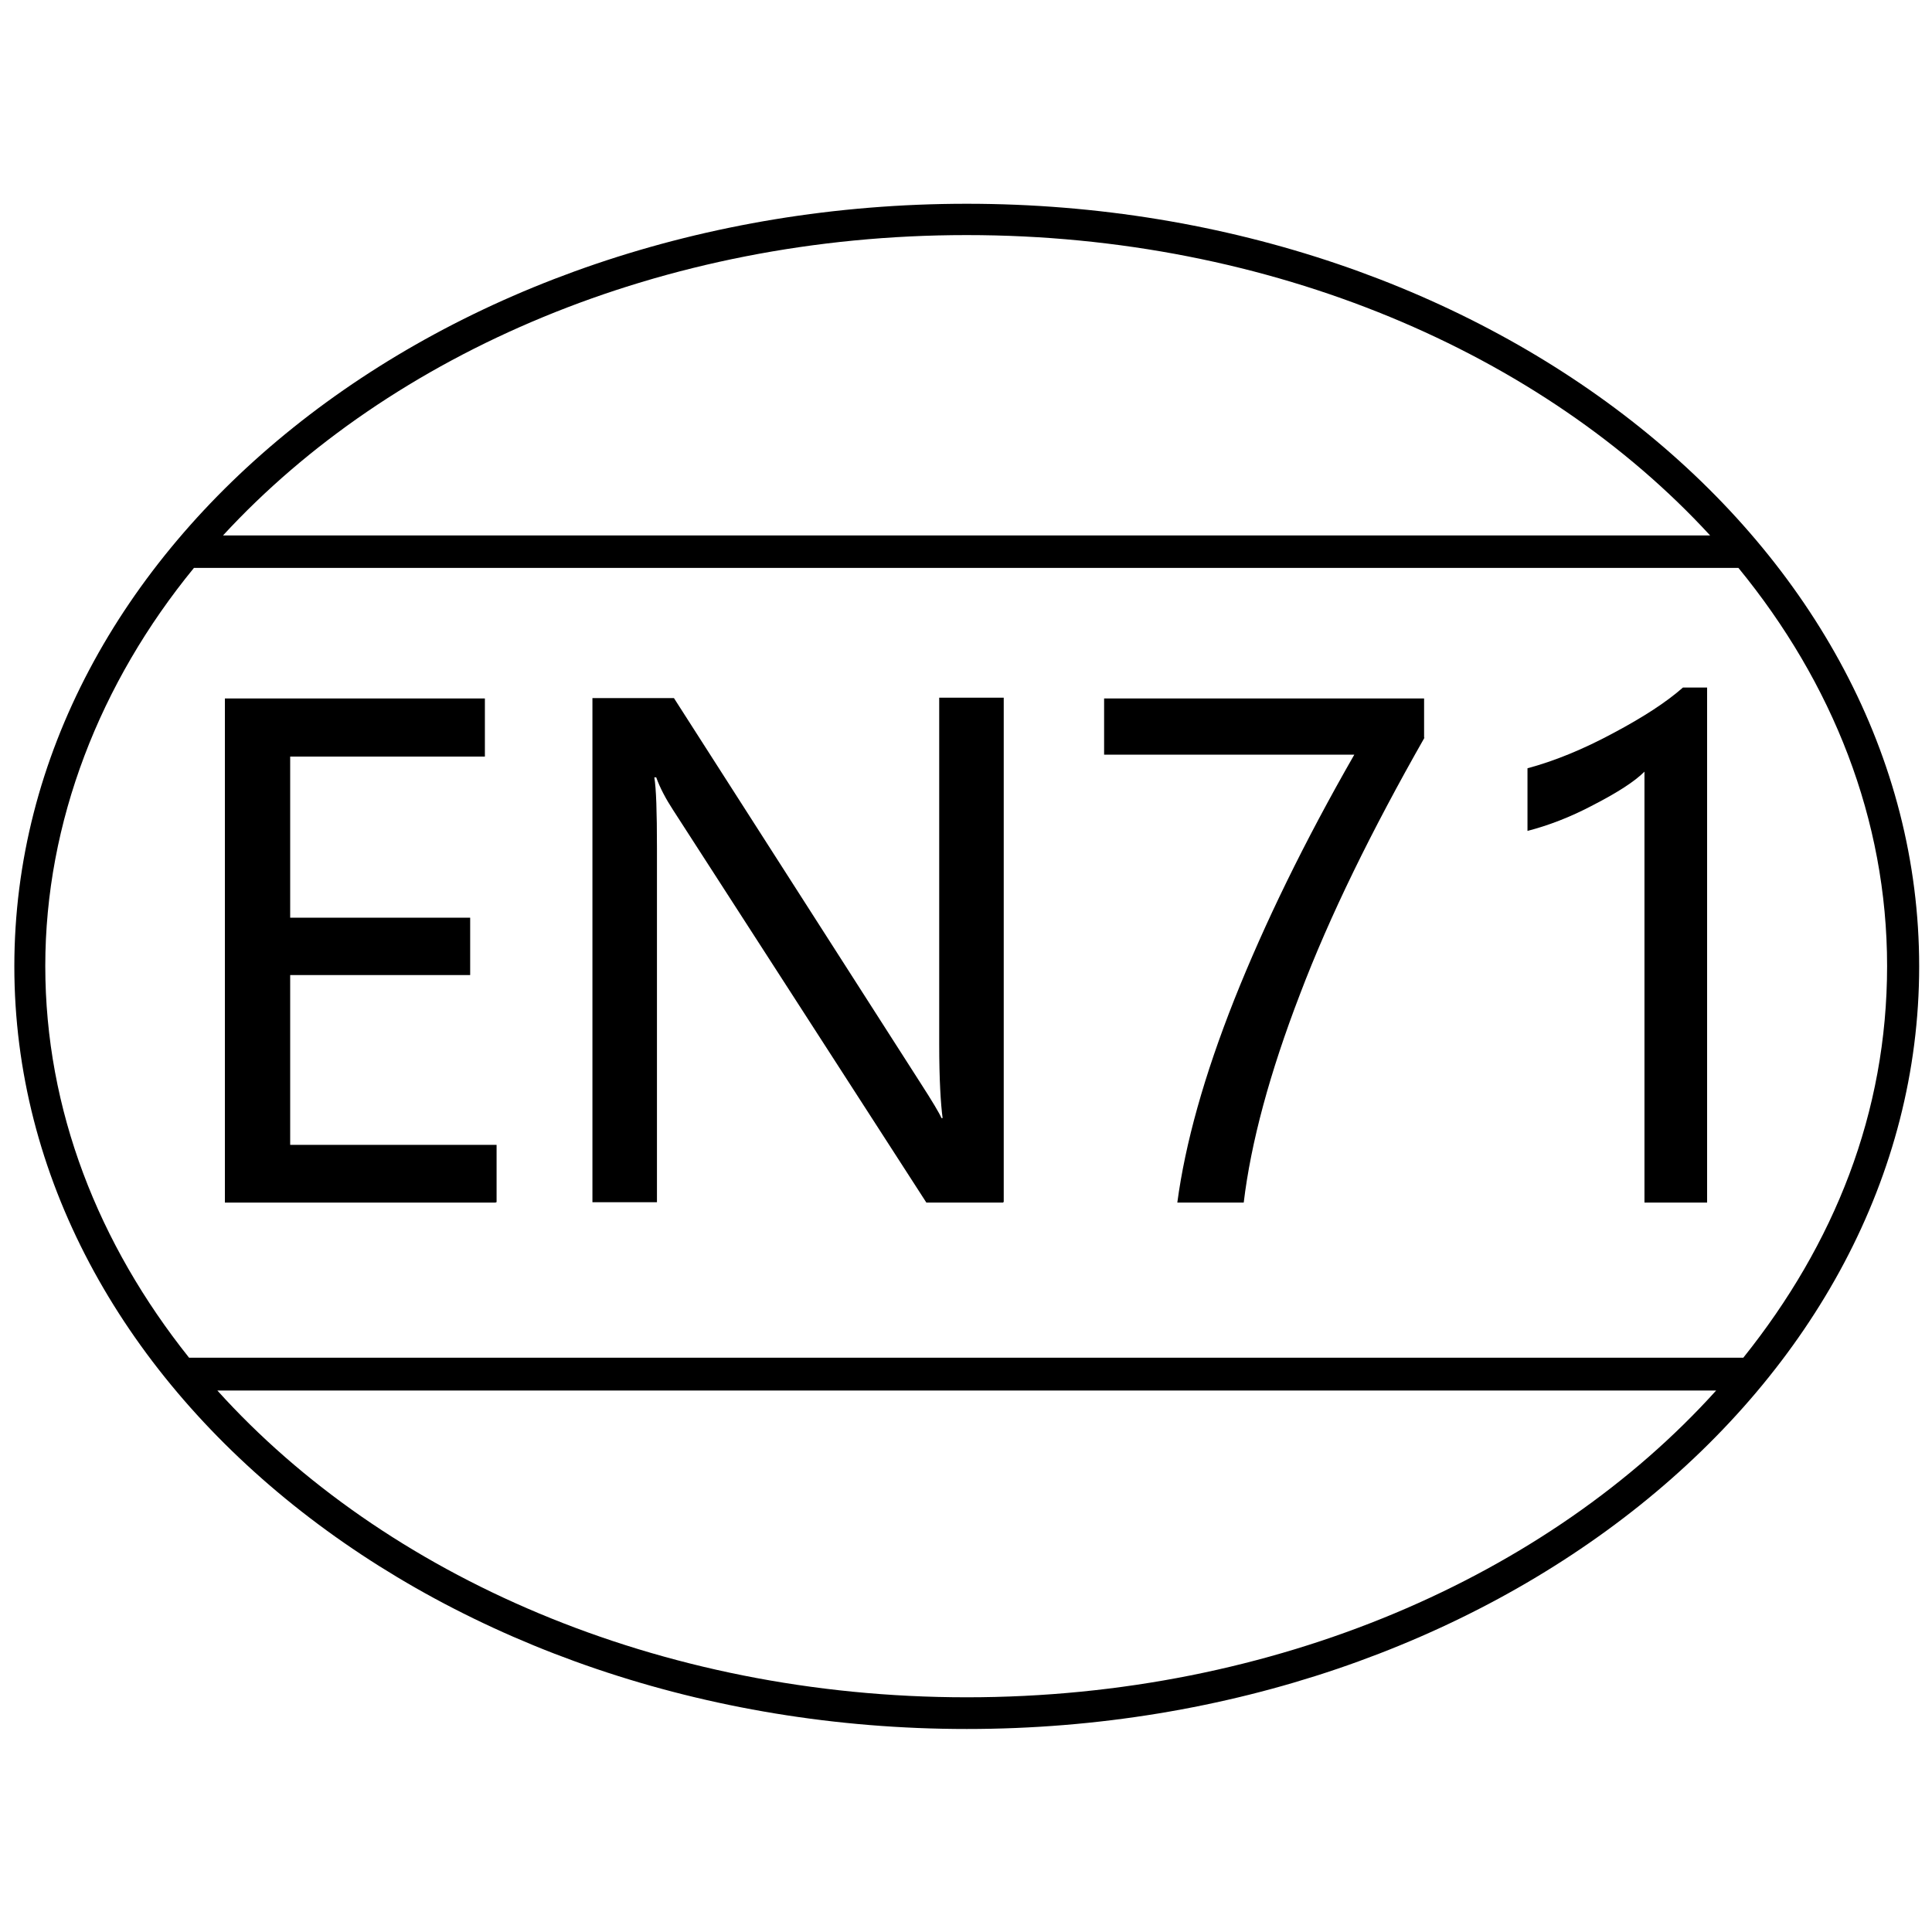 <svg viewBox="0 0 512 512" version="1.1" xmlns="http://www.w3.org/2000/svg">
  
  <g>
    <g data-name="图层_1" id="_图层_1">
      <g data-name="_图层_1" id="_图层_1-2">
        <path d="M256.2,54C116.9,54,3.8,144.7,3.8,256.1s113.3,202.1,252.4,202.1,252.4-90.7,252.4-202.1S395.4,54,256.2,54ZM256.2,62.3c80.8,0,152.6,31.3,197,79.6H59.1c44.5-48.3,116.3-79.6,197-79.6ZM51.5,150.5h409.2c24.9,30.4,39.4,66.6,39.4,105.5s-14,73.7-38.1,103.8H50.1c-24-30.1-38.1-65.6-38.1-103.8s14.5-75.1,39.4-105.5ZM256.2,449.8c-81.8,0-154.3-32.2-198.6-81.3h397.2c-44.3,49.1-116.8,81.3-198.6,81.3h0Z"></path>
        <g>
          <path d="M131.4,318.7H59.6v-133.6h68.9v15.4h-51.6v42.7h47.7v15.2h-47.7v45h54.7v15.2h-.2Z"></path>
          <path d="M265.9,318.7h-20.4l-67.1-104c-1.9-2.9-3.5-5.9-4.5-8.7h-.5c.5,2.9.7,9.2.7,18.7v93.9h-17.1v-133.6h21.6l65.4,102.1c3.1,4.8,5,8,5.5,9.2h.3c-.5-3.8-.9-10.2-.9-19.5v-91.9h17.1v133.6l-.2.2Z"></path>
          <path d="M377.5,195.5c-14,24.6-25.1,47.2-33,68-8,20.8-13,39.3-14.9,55.2h-17.6c2.1-15.7,7.1-33.6,15.1-53.8,8-20.1,18.5-41.7,31.8-64.9h-66.3v-14.9h84.8v10.4h.2Z"></path>
          <path d="M435.8,318.7v-114.2c-2.6,2.6-7.1,5.5-13.5,8.8-6.2,3.3-12.1,5.5-17.5,6.9v-16.6c7.1-1.9,14.7-5,22.7-9.3,8.1-4.3,14.2-8.3,18.5-12.1h6.4v136.5h-16.8.2Z"></path>
        </g>
      </g>
    </g>
  </g>
</svg>